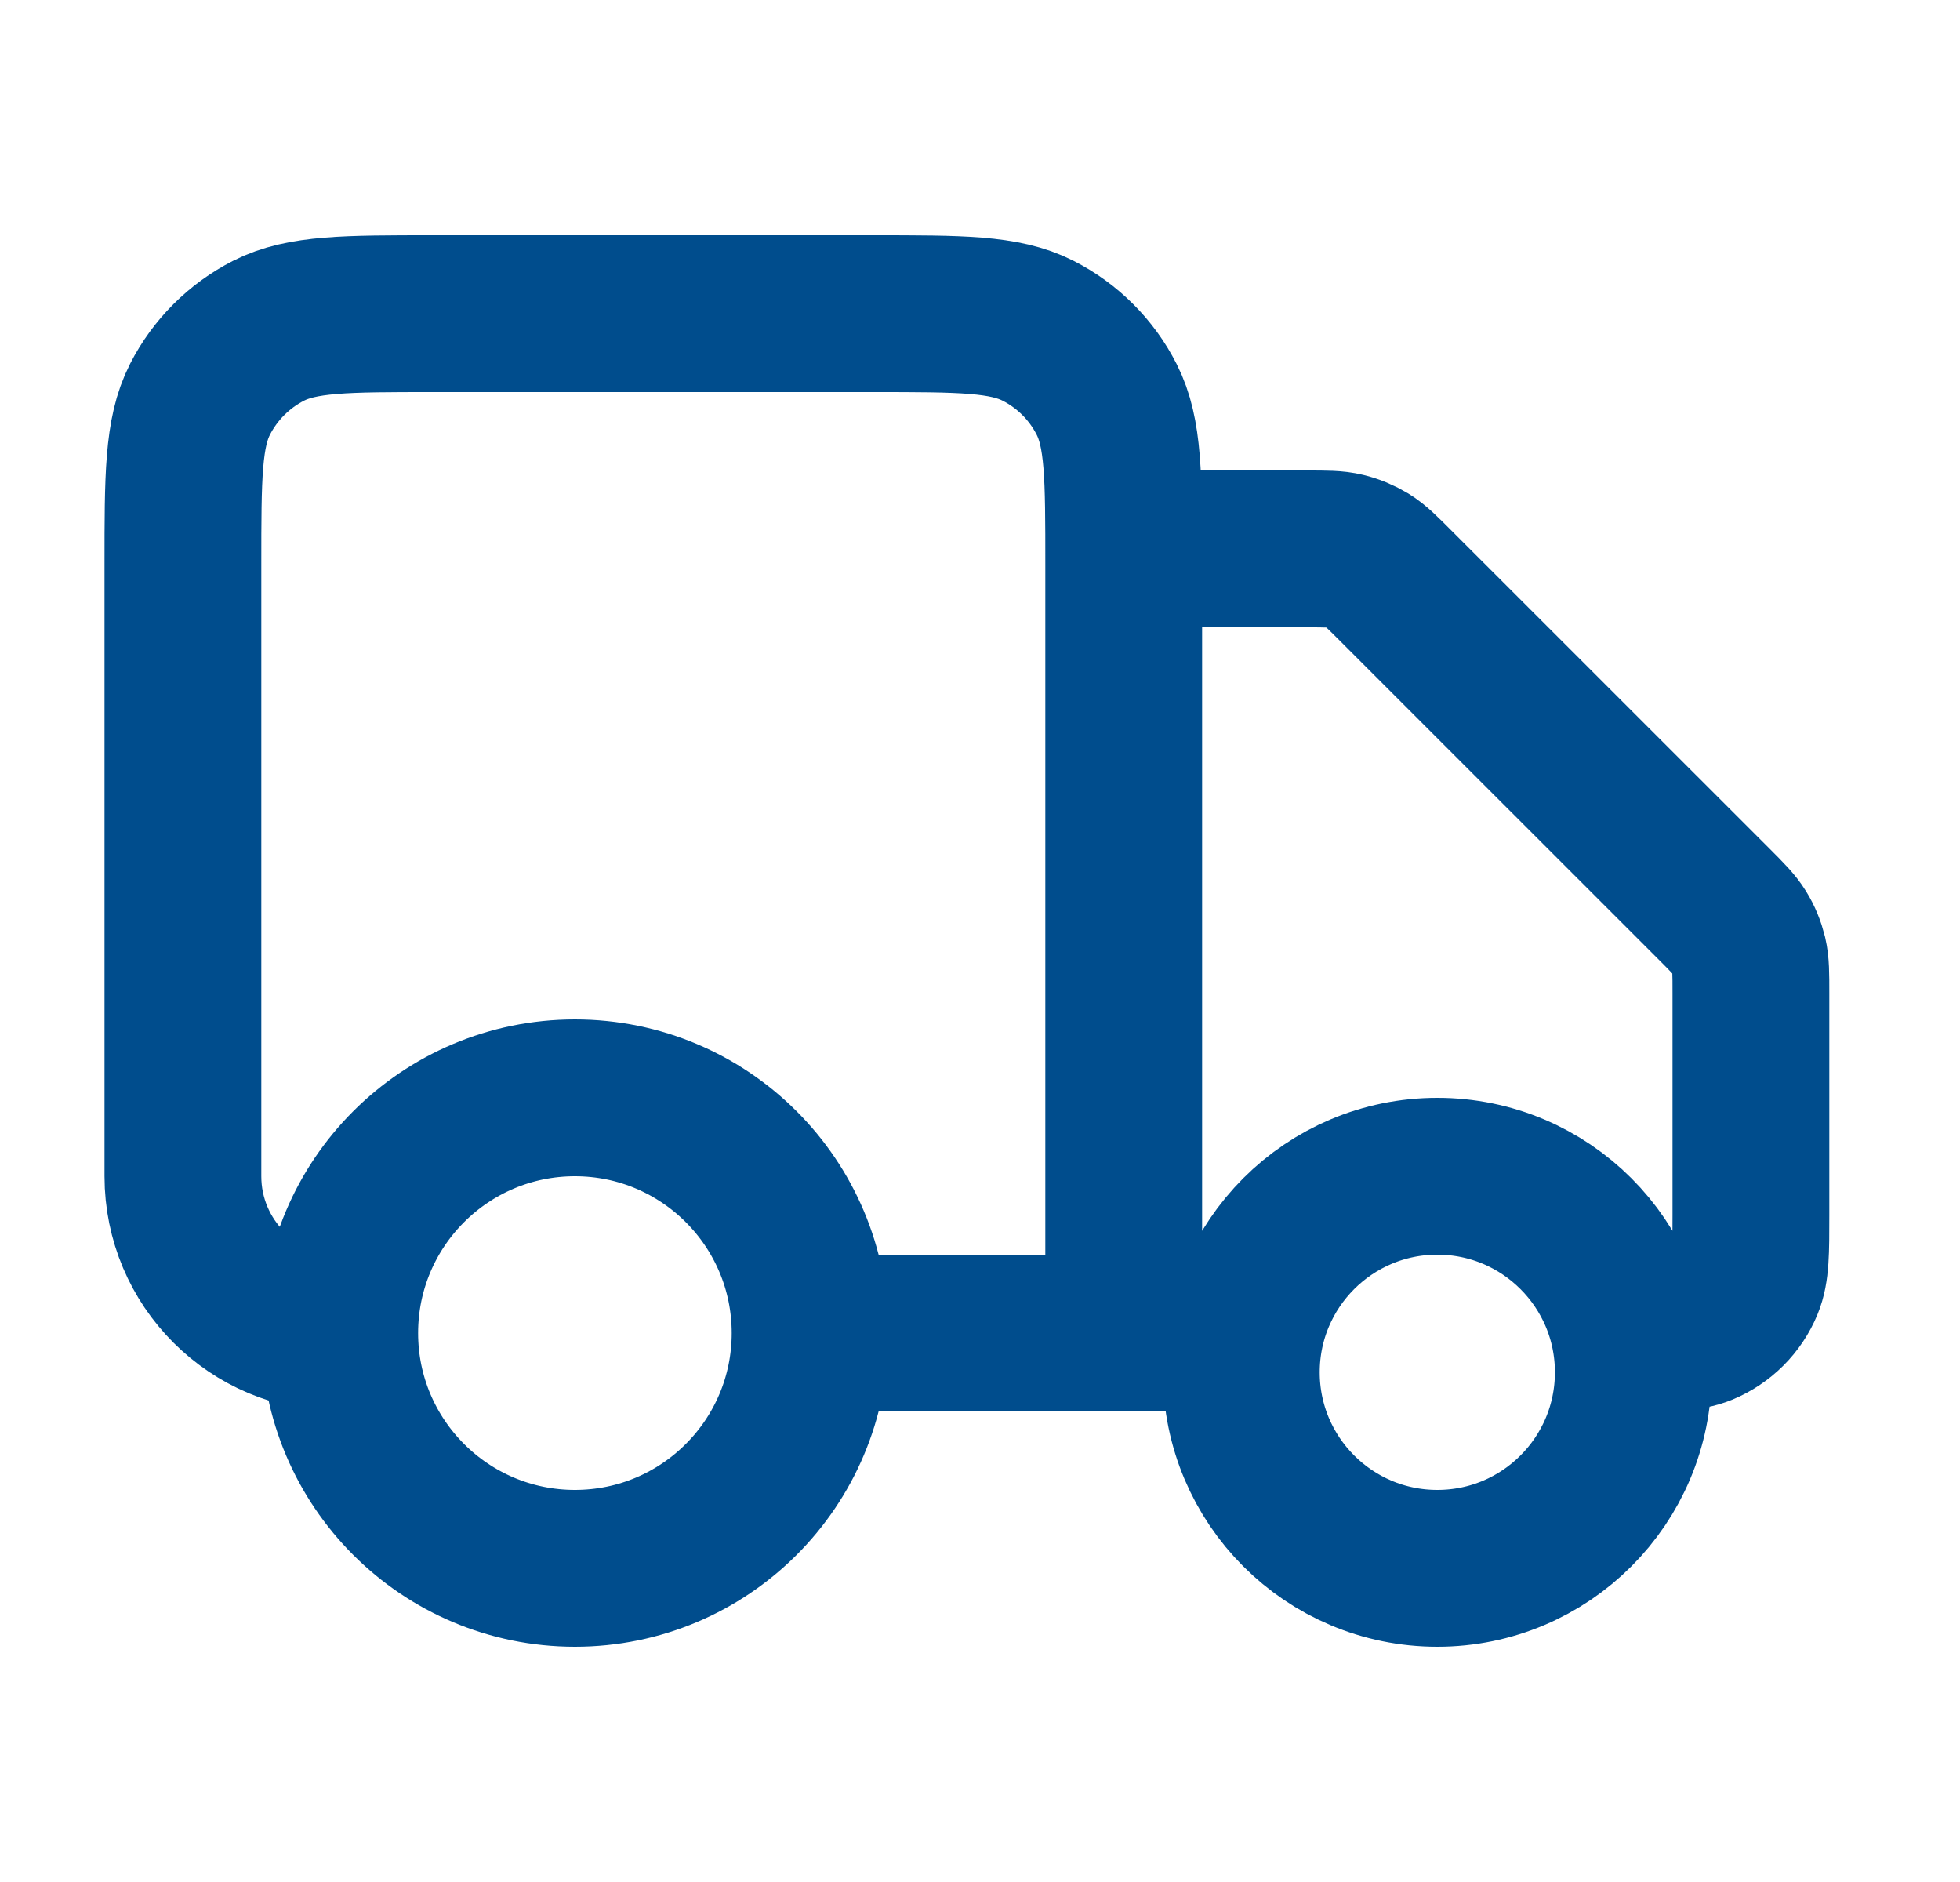<svg width="25" height="24" viewBox="0 0 25 24" fill="none" xmlns="http://www.w3.org/2000/svg">
<g id="heart-octagon">
<path id="Icon" d="M14.333 7H16.671C16.915 7 17.038 7 17.153 7.028C17.255 7.052 17.352 7.093 17.442 7.147C17.543 7.209 17.629 7.296 17.802 7.469L21.865 11.531C22.038 11.704 22.124 11.791 22.186 11.892C22.241 11.981 22.281 12.079 22.306 12.181C22.333 12.296 22.333 12.418 22.333 12.663V15.5C22.333 15.966 22.333 16.199 22.257 16.383C22.156 16.628 21.961 16.822 21.716 16.924C21.532 17 21.299 17 20.833 17M15.833 17H14.333M14.333 17V7.2C14.333 6.08 14.333 5.52 14.115 5.092C13.924 4.716 13.618 4.41 13.241 4.218C12.813 4 12.254 4 11.133 4H5.533C4.413 4 3.853 4 3.425 4.218C3.049 4.41 2.743 4.716 2.551 5.092C2.333 5.52 2.333 6.08 2.333 7.2V15C2.333 16.105 3.229 17 4.333 17M14.333 17H10.333M10.333 17C10.333 18.657 8.99 20 7.333 20C5.677 20 4.333 18.657 4.333 17M10.333 17C10.333 15.343 8.99 14 7.333 14C5.677 14 4.333 15.343 4.333 17M20.833 17.5C20.833 18.881 19.714 20 18.333 20C16.953 20 15.833 18.881 15.833 17.5C15.833 16.119 16.953 15 18.333 15C19.714 15 20.833 16.119 20.833 17.5Z" stroke="#004D8D" stroke-width="2" stroke-linecap="round" stroke-linejoin="round"/>
</g>
</svg>
